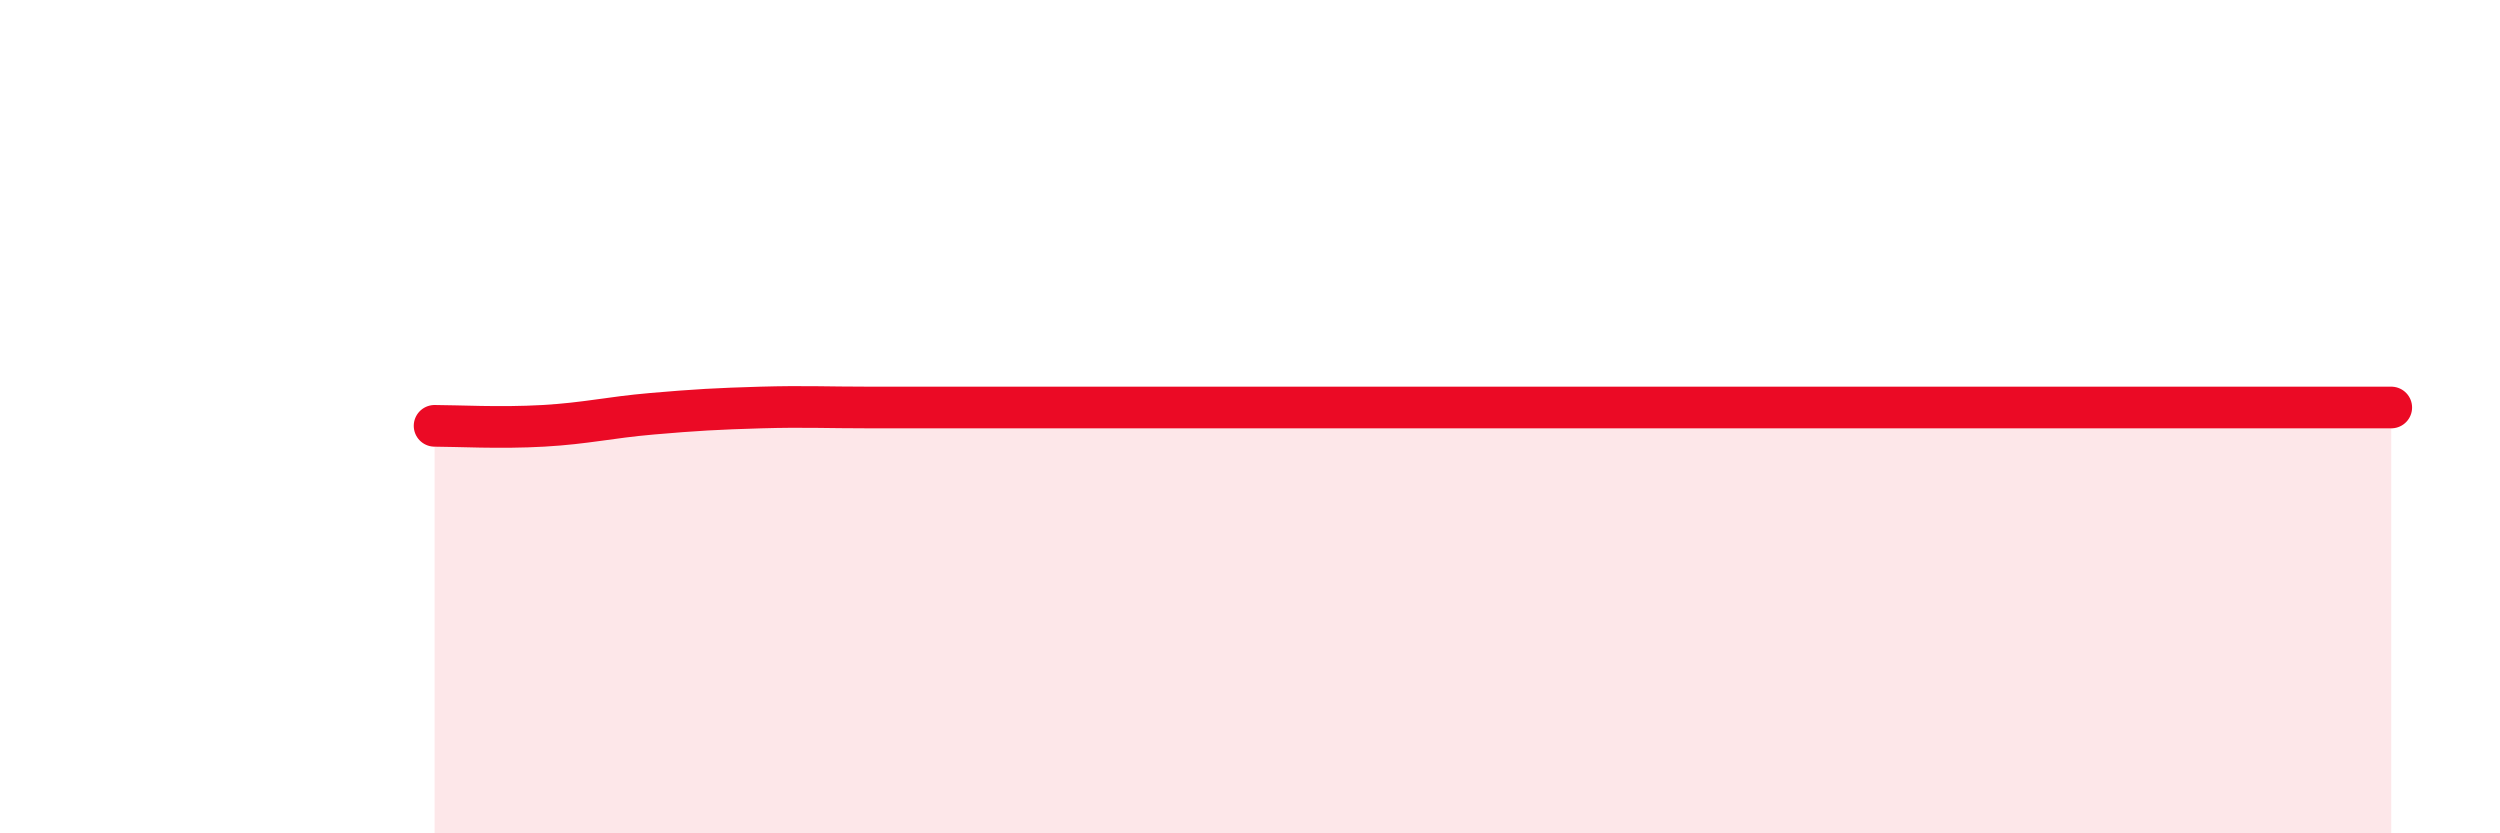 
    <svg width="60" height="20" viewBox="0 0 60 20" xmlns="http://www.w3.org/2000/svg">
      <path
        d="M 10.43,10.22 C 10.95,10.22 12,10.28 13.04,10.22 C 14.08,10.16 14.61,10.02 15.65,9.93 C 16.69,9.84 17.22,9.81 18.26,9.78 C 19.3,9.75 19.83,9.78 20.87,9.78 C 21.91,9.78 22.44,9.78 23.48,9.78 C 24.52,9.78 25.05,9.78 26.09,9.78 C 27.13,9.78 27.66,9.78 28.7,9.78 C 29.74,9.78 30.26,9.78 31.3,9.78 C 32.34,9.78 32.87,9.78 33.91,9.78 C 34.95,9.78 35.48,9.78 36.52,9.78 C 37.56,9.78 38.09,9.78 39.13,9.78 C 40.17,9.78 40.7,9.78 41.74,9.78 C 42.78,9.78 43.31,9.78 44.35,9.78 C 45.39,9.78 45.92,9.78 46.96,9.78 C 48,9.78 48.53,9.78 49.57,9.78 C 50.61,9.78 51.13,9.78 52.17,9.78 C 53.21,9.78 53.74,9.78 54.78,9.78 C 55.82,9.78 56.87,9.78 57.39,9.78L57.39 20L10.43 20Z"
        fill="#EB0A25"
        opacity="0.1"
        stroke-linecap="round"
        stroke-linejoin="round"
      />
      <path
        d="M 10.43,10.22 C 10.95,10.22 12,10.28 13.04,10.22 C 14.08,10.16 14.61,10.02 15.65,9.93 C 16.69,9.84 17.22,9.81 18.26,9.78 C 19.3,9.75 19.83,9.78 20.87,9.78 C 21.91,9.78 22.44,9.78 23.48,9.78 C 24.52,9.78 25.05,9.78 26.09,9.78 C 27.13,9.78 27.66,9.78 28.7,9.78 C 29.74,9.78 30.26,9.78 31.3,9.78 C 32.34,9.78 32.87,9.78 33.91,9.78 C 34.95,9.78 35.48,9.78 36.52,9.78 C 37.56,9.78 38.09,9.78 39.13,9.78 C 40.17,9.78 40.7,9.78 41.74,9.78 C 42.78,9.78 43.31,9.78 44.35,9.78 C 45.39,9.78 45.92,9.78 46.96,9.78 C 48,9.78 48.53,9.78 49.57,9.78 C 50.61,9.78 51.13,9.78 52.17,9.78 C 53.21,9.78 53.74,9.78 54.78,9.78 C 55.82,9.78 56.87,9.78 57.39,9.78"
        stroke="#EB0A25"
        stroke-width="1"
        fill="none"
        stroke-linecap="round"
        stroke-linejoin="round"
      />
    </svg>
  